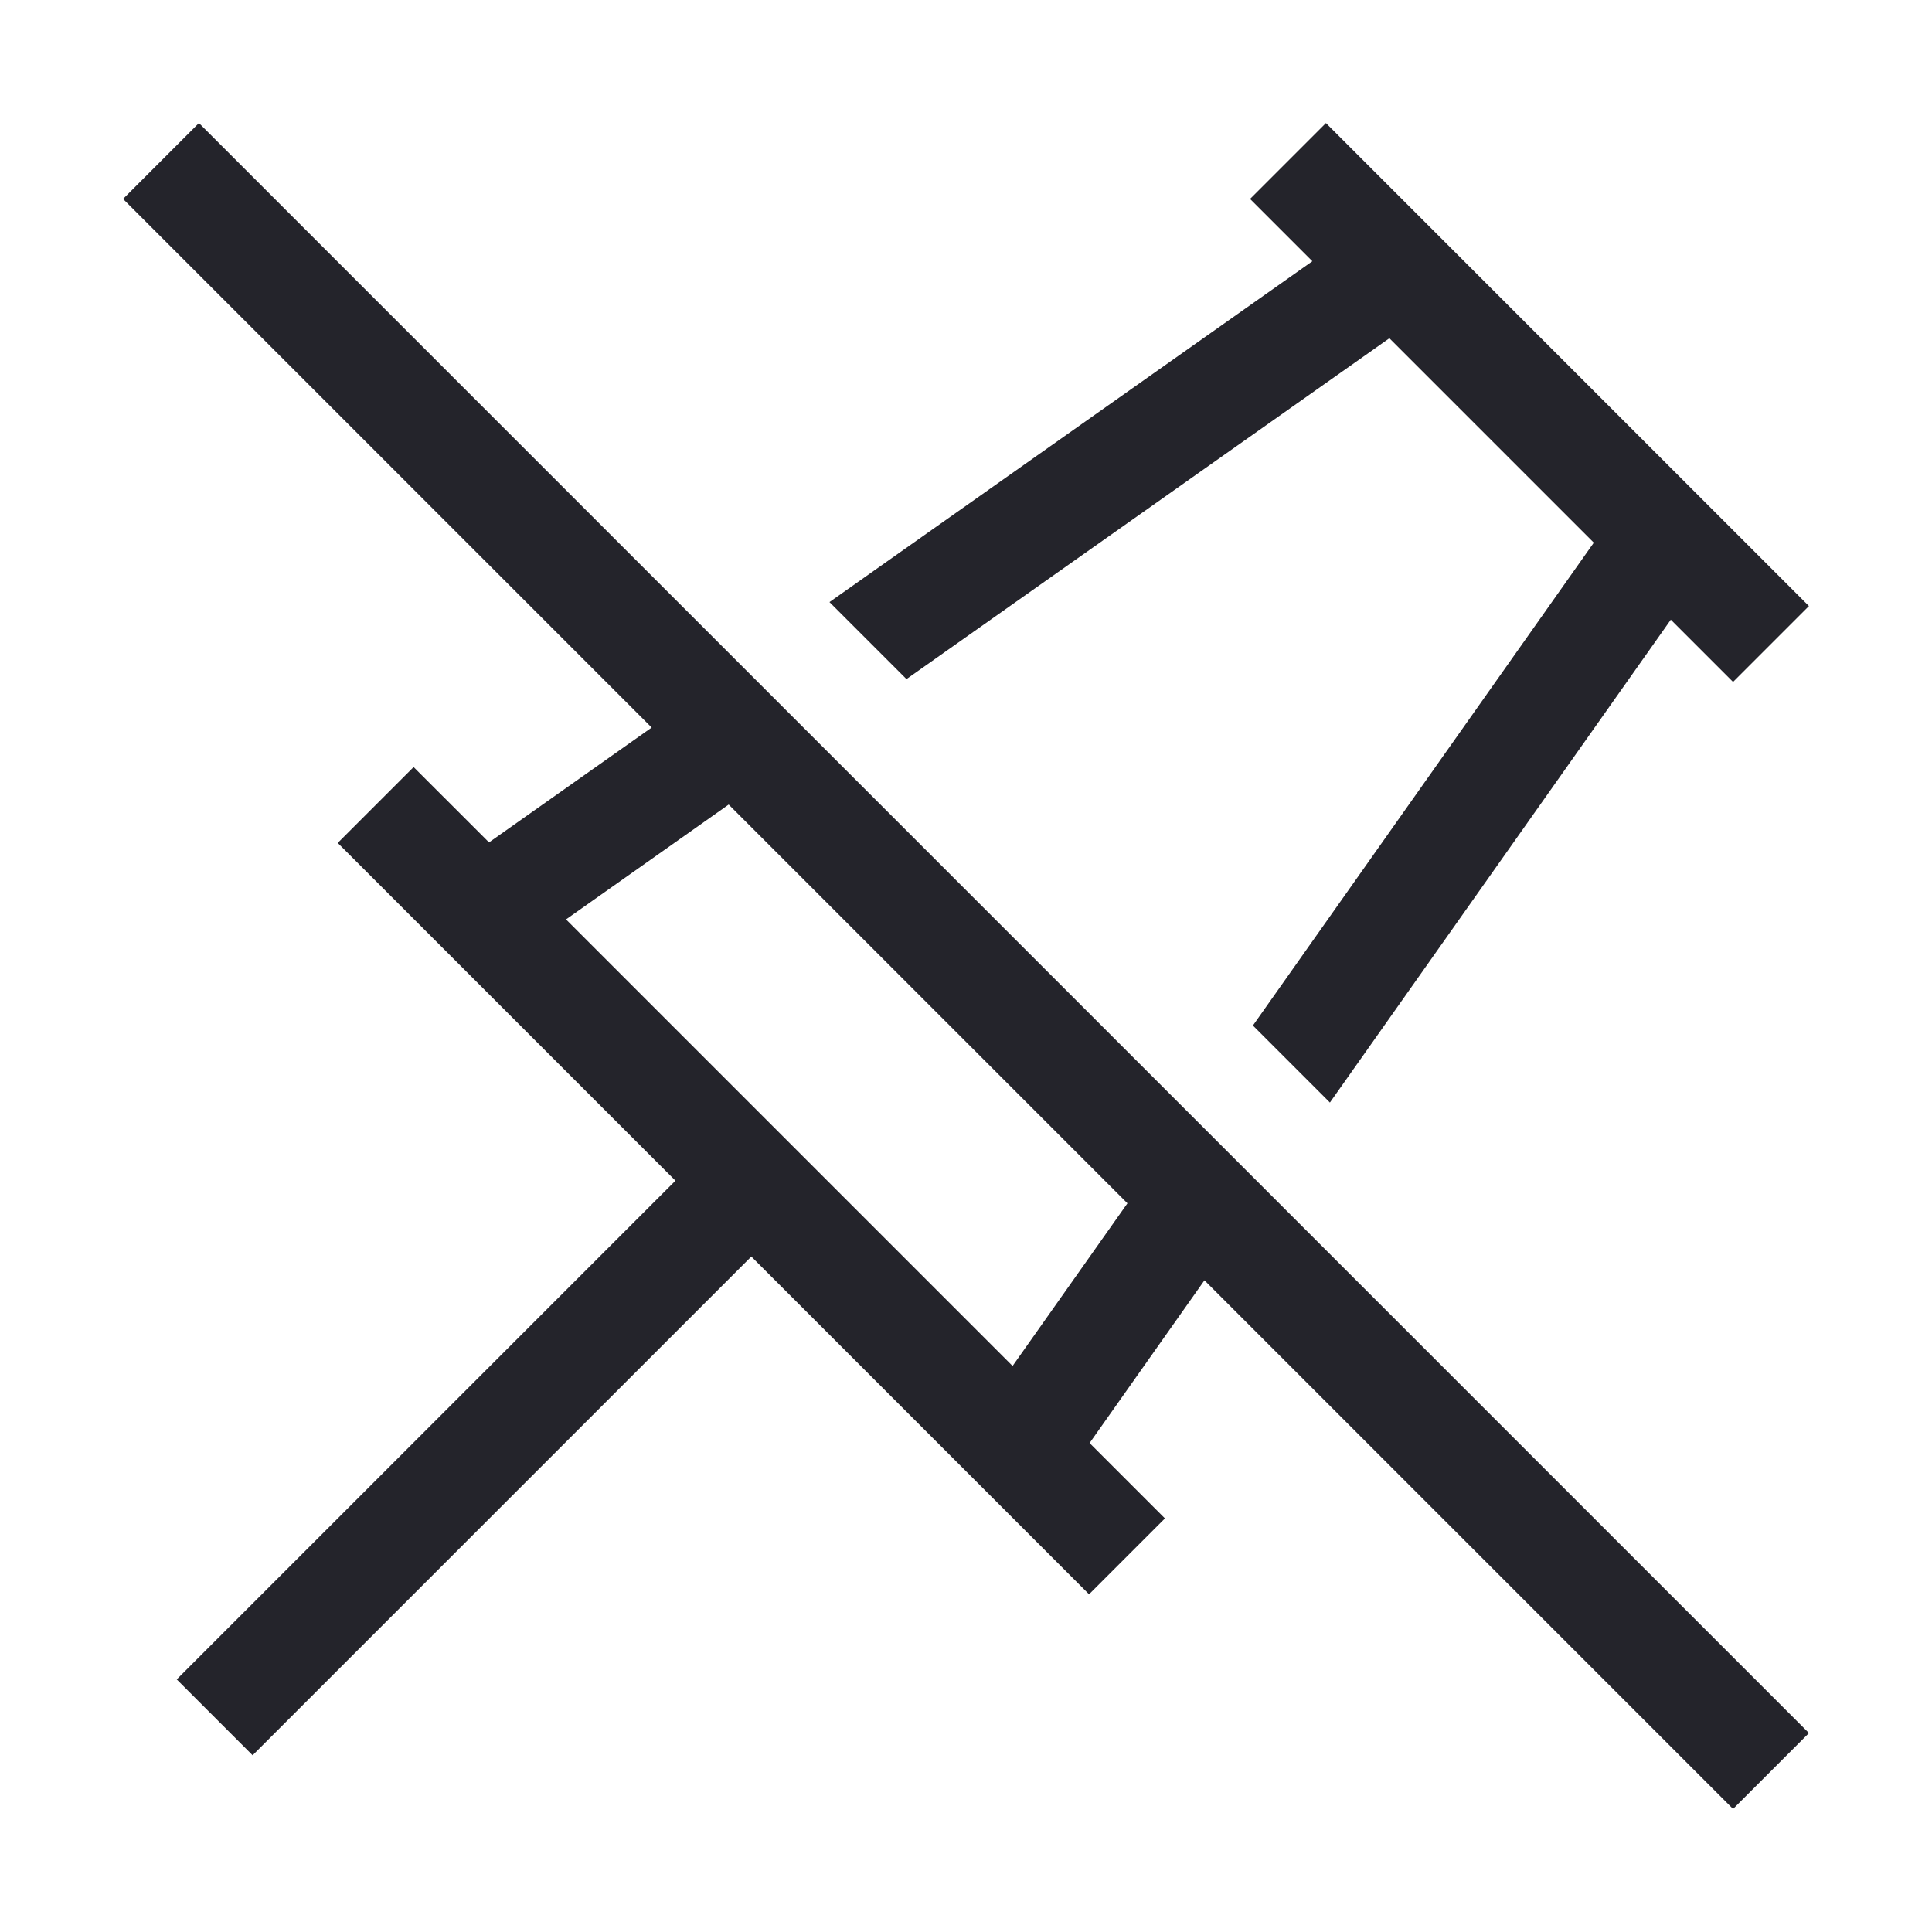 <svg width="36" height="36" viewBox="0 0 36 36" fill="none" xmlns="http://www.w3.org/2000/svg">
<path d="M31.133 11.547L24.781 20.544L23.346 19.109L29.698 10.112L25.889 6.303L16.891 12.654L15.456 11.219L24.454 4.868L23.293 3.707L24.707 2.293L33.707 11.293L32.293 12.707L31.133 11.547Z" fill="#24242B"/>
<path fill-rule="evenodd" clip-rule="evenodd" d="M22.443 23.857L20.303 26.889L21.707 28.293L20.293 29.707L14 23.414L4.707 32.707L3.293 31.293L12.586 22L6.293 15.707L7.707 14.293L9.112 15.697L12.143 13.557L2.293 3.707L3.707 2.293L33.707 32.293L32.293 33.707L22.443 23.857ZM21.008 22.422L13.578 14.992L10.547 17.132L18.868 25.453L21.008 22.422Z" fill="#24242B"/>
</svg>

